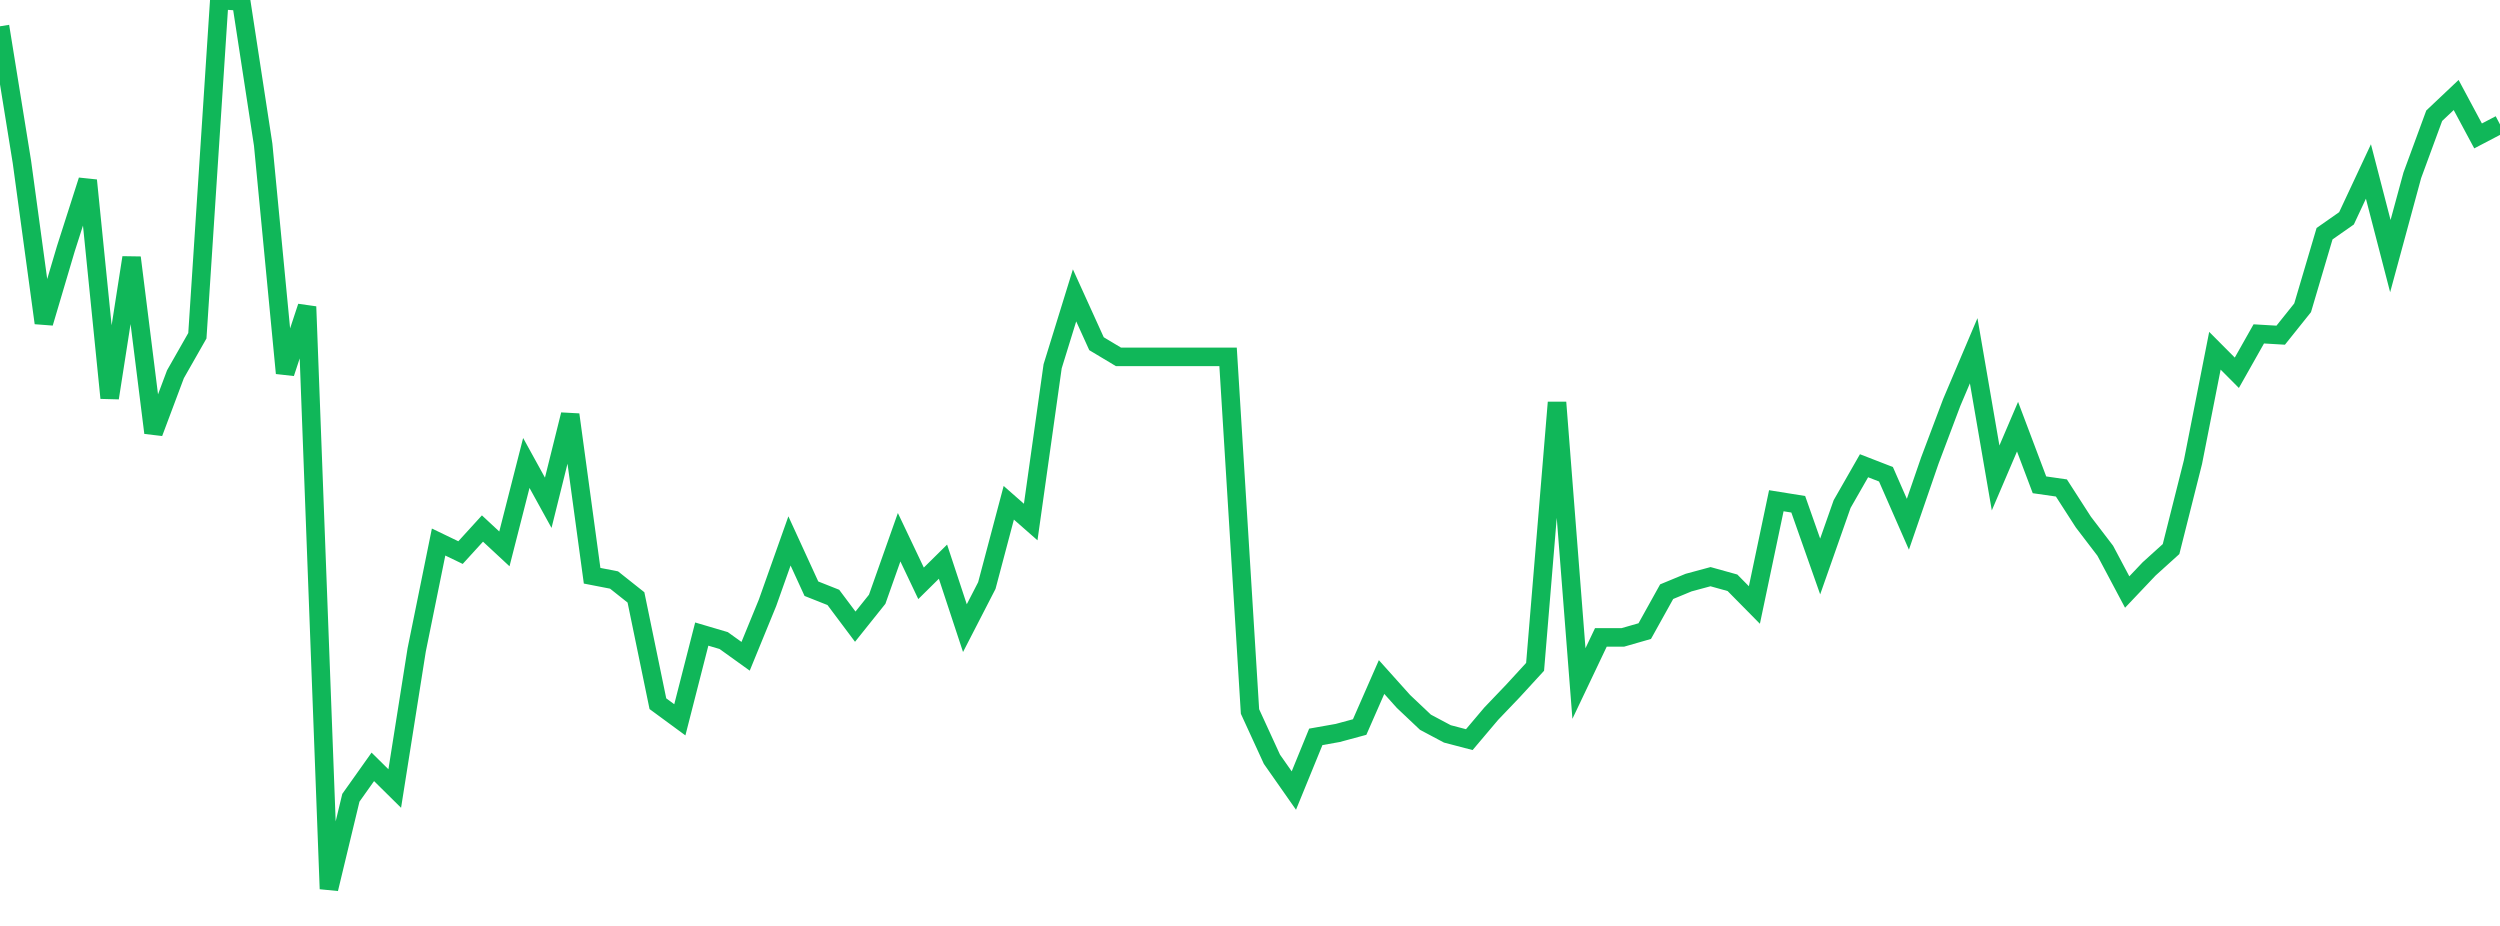 <?xml version="1.0" standalone="no"?>
<!DOCTYPE svg PUBLIC "-//W3C//DTD SVG 1.1//EN" "http://www.w3.org/Graphics/SVG/1.1/DTD/svg11.dtd">
<svg width="135" height="50" viewBox="0 0 135 50" preserveAspectRatio="none" class="sparkline" xmlns="http://www.w3.org/2000/svg"
xmlns:xlink="http://www.w3.org/1999/xlink"><path  class="sparkline--line" d="M 0 1.42 L 0 1.42 L 1.184 8.75 L 2.368 17.44 L 3.553 13.44 L 4.737 9.74 L 5.921 21.49 L 7.105 13.91 L 8.289 23.37 L 9.474 20.21 L 10.658 18.13 L 11.842 0 L 13.026 0.08 L 14.211 7.81 L 15.395 20.15 L 16.579 16.56 L 17.763 48 L 18.947 43.08 L 20.132 41.41 L 21.316 42.58 L 22.5 35.1 L 23.684 29.27 L 24.868 29.84 L 26.053 28.54 L 27.237 29.64 L 28.421 25 L 29.605 27.15 L 30.789 22.39 L 31.974 31.09 L 33.158 31.32 L 34.342 32.26 L 35.526 38 L 36.711 38.87 L 37.895 34.24 L 39.079 34.59 L 40.263 35.44 L 41.447 32.55 L 42.632 29.21 L 43.816 31.79 L 45 32.26 L 46.184 33.84 L 47.368 32.36 L 48.553 29.01 L 49.737 31.5 L 50.921 30.33 L 52.105 33.92 L 53.289 31.62 L 54.474 27.15 L 55.658 28.19 L 56.842 19.78 L 58.026 15.95 L 59.211 18.56 L 60.395 19.27 L 61.579 19.27 L 62.763 19.27 L 63.947 19.27 L 65.132 19.27 L 66.316 19.27 L 67.5 38.42 L 68.684 41 L 69.868 42.69 L 71.053 39.79 L 72.237 39.58 L 73.421 39.26 L 74.605 36.56 L 75.789 37.88 L 76.974 39 L 78.158 39.63 L 79.342 39.94 L 80.526 38.54 L 81.711 37.3 L 82.895 36.01 L 84.079 21.73 L 85.263 36.91 L 86.447 34.42 L 87.632 34.42 L 88.816 34.08 L 90 31.95 L 91.184 31.46 L 92.368 31.14 L 93.553 31.47 L 94.737 32.67 L 95.921 27.04 L 97.105 27.23 L 98.289 30.59 L 99.474 27.22 L 100.658 25.15 L 101.842 25.61 L 103.026 28.31 L 104.211 24.87 L 105.395 21.73 L 106.579 18.94 L 107.763 25.81 L 108.947 23.04 L 110.132 26.18 L 111.316 26.35 L 112.5 28.19 L 113.684 29.74 L 114.868 31.97 L 116.053 30.72 L 117.237 29.65 L 118.421 24.95 L 119.605 18.94 L 120.789 20.13 L 121.974 18.03 L 123.158 18.1 L 124.342 16.62 L 125.526 12.62 L 126.711 11.79 L 127.895 9.26 L 129.079 13.83 L 130.263 9.47 L 131.447 6.25 L 132.632 5.13 L 133.816 7.34 L 135 6.72" fill="none" stroke-width="1" stroke="#10b759"></path></svg>